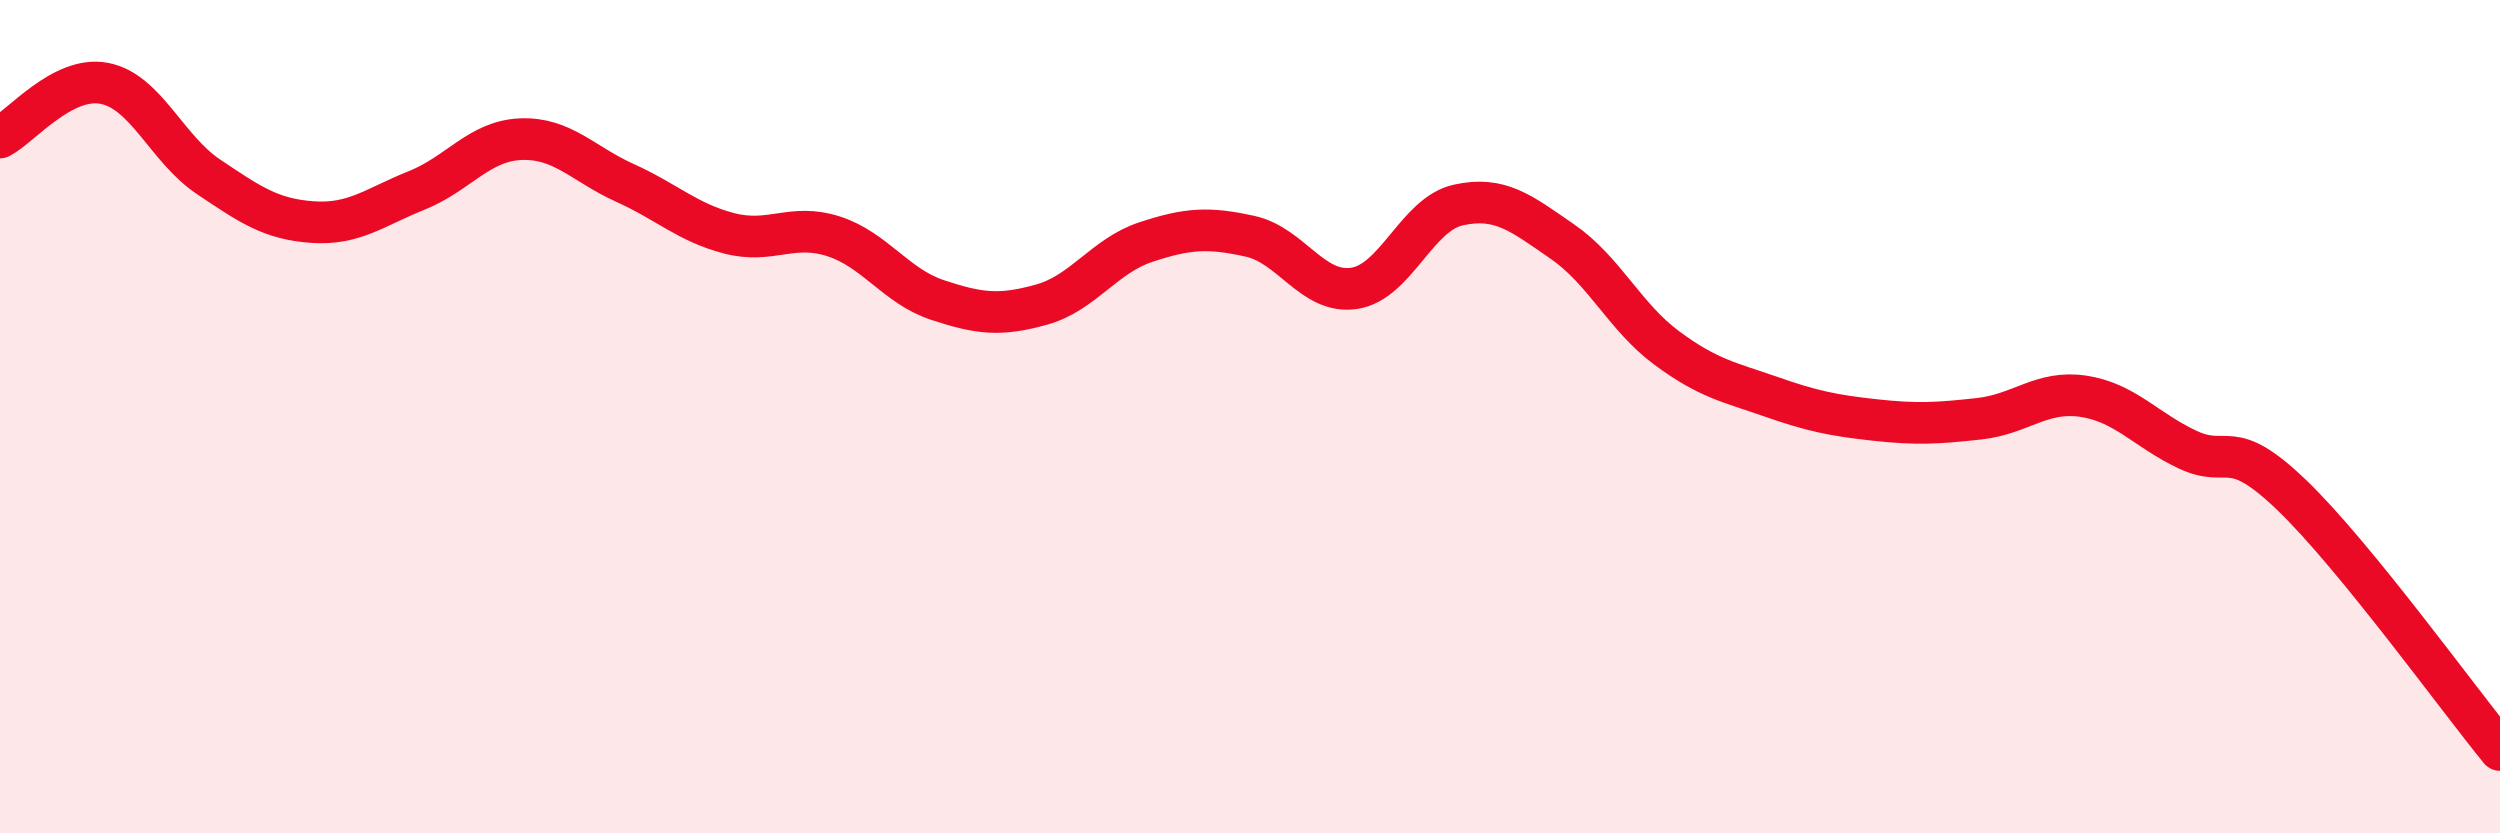
    <svg width="60" height="20" viewBox="0 0 60 20" xmlns="http://www.w3.org/2000/svg">
      <path
        d="M 0,3.3 C 0.5,3.04 1.5,1.81 2.5,2 C 3.5,2.19 4,3.57 5,4.24 C 6,4.91 6.5,5.26 7.5,5.33 C 8.5,5.4 9,4.97 10,4.57 C 11,4.17 11.5,3.38 12.5,3.34 C 13.5,3.3 14,3.94 15,4.39 C 16,4.84 16.5,5.34 17.5,5.6 C 18.5,5.86 19,5.35 20,5.67 C 21,5.99 21.5,6.87 22.5,7.2 C 23.5,7.53 24,7.59 25,7.31 C 26,7.03 26.5,6.14 27.5,5.81 C 28.5,5.48 29,5.45 30,5.67 C 31,5.89 31.5,7.07 32.5,6.92 C 33.5,6.77 34,5.14 35,4.92 C 36,4.7 36.5,5.11 37.5,5.8 C 38.5,6.49 39,7.61 40,8.35 C 41,9.09 41.5,9.17 42.5,9.52 C 43.5,9.87 44,9.97 45,10.08 C 46,10.19 46.5,10.16 47.5,10.05 C 48.5,9.94 49,9.36 50,9.51 C 51,9.66 51.5,10.32 52.5,10.79 C 53.5,11.26 53.5,10.44 55,11.88 C 56.5,13.32 59,16.78 60,18L60 20L0 20Z"
        fill="#EB0A25"
        opacity="0.1"
        stroke-linecap="round"
        stroke-linejoin="round"
      />
      <path
        d="M 0,3.3 C 0.5,3.04 1.5,1.81 2.5,2 C 3.5,2.19 4,3.57 5,4.24 C 6,4.91 6.5,5.26 7.5,5.33 C 8.5,5.4 9,4.97 10,4.57 C 11,4.17 11.5,3.38 12.5,3.34 C 13.5,3.3 14,3.94 15,4.39 C 16,4.84 16.5,5.34 17.5,5.6 C 18.5,5.86 19,5.35 20,5.67 C 21,5.99 21.5,6.87 22.5,7.2 C 23.5,7.53 24,7.59 25,7.31 C 26,7.03 26.5,6.14 27.5,5.81 C 28.5,5.48 29,5.45 30,5.67 C 31,5.89 31.5,7.07 32.5,6.92 C 33.5,6.77 34,5.14 35,4.92 C 36,4.7 36.5,5.11 37.5,5.8 C 38.5,6.49 39,7.61 40,8.35 C 41,9.09 41.5,9.17 42.5,9.52 C 43.5,9.87 44,9.97 45,10.08 C 46,10.19 46.5,10.16 47.5,10.05 C 48.5,9.94 49,9.36 50,9.51 C 51,9.66 51.5,10.32 52.5,10.79 C 53.5,11.26 53.5,10.44 55,11.88 C 56.5,13.32 59,16.78 60,18"
        stroke="#EB0A25"
        stroke-width="1"
        fill="none"
        stroke-linecap="round"
        stroke-linejoin="round"
      />
    </svg>
  